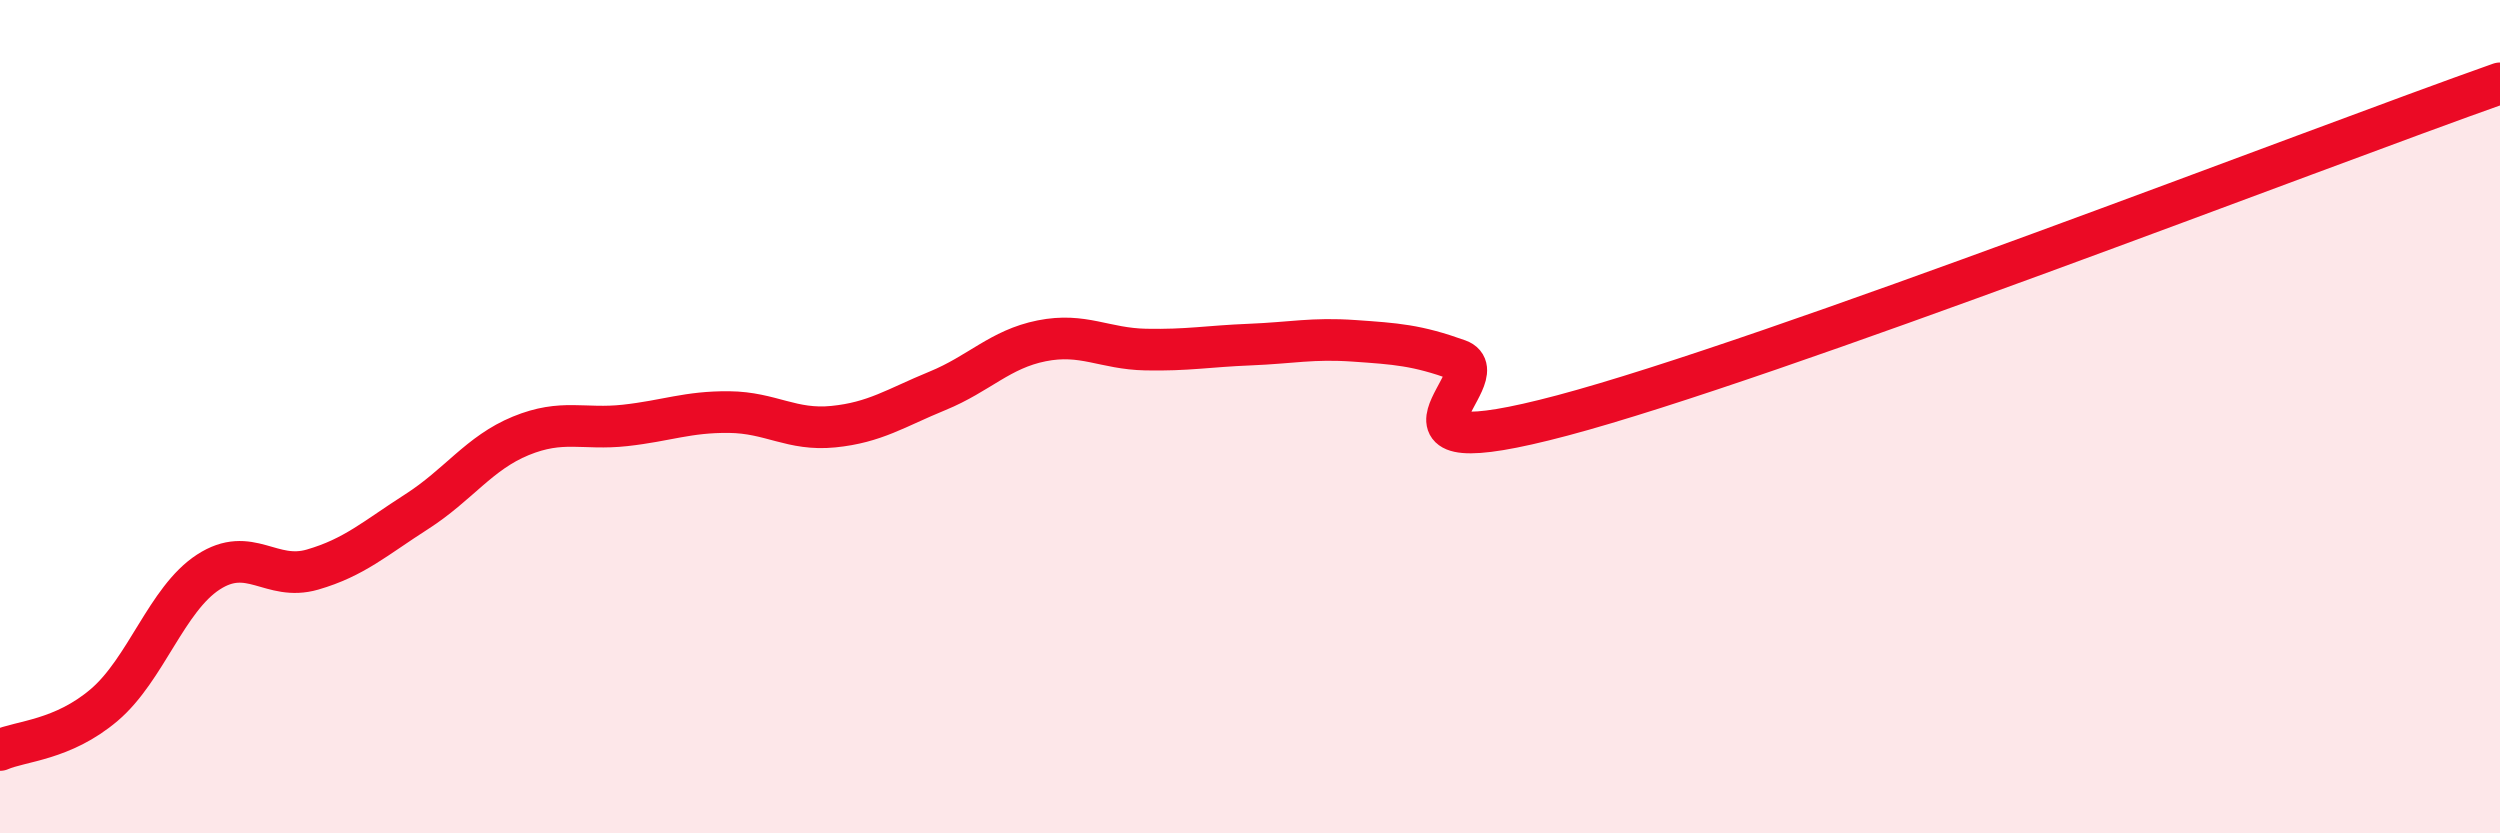 
    <svg width="60" height="20" viewBox="0 0 60 20" xmlns="http://www.w3.org/2000/svg">
      <path
        d="M 0,18 C 0.5,17.78 1.5,17.77 2.5,16.92 C 3.5,16.07 4,14.38 5,13.73 C 6,13.08 6.5,13.96 7.5,13.67 C 8.5,13.38 9,12.92 10,12.28 C 11,11.64 11.5,10.87 12.5,10.46 C 13.5,10.05 14,10.32 15,10.21 C 16,10.1 16.5,9.88 17.5,9.89 C 18.5,9.9 19,10.34 20,10.24 C 21,10.14 21.5,9.79 22.5,9.38 C 23.5,8.97 24,8.38 25,8.18 C 26,7.98 26.5,8.37 27.5,8.39 C 28.5,8.41 29,8.31 30,8.27 C 31,8.23 31.5,8.11 32.5,8.18 C 33.5,8.25 34,8.28 35,8.64 C 36,9 32.5,11.3 37.5,9.97 C 42.5,8.64 55.5,3.59 60,2L60 20L0 20Z"
        fill="#EB0A25"
        opacity="0.1"
        stroke-linecap="round"
        stroke-linejoin="round"
      />
      <path
        d="M 0,18 C 0.5,17.78 1.5,17.77 2.5,16.92 C 3.5,16.07 4,14.38 5,13.73 C 6,13.08 6.5,13.96 7.5,13.67 C 8.5,13.38 9,12.92 10,12.28 C 11,11.64 11.5,10.87 12.5,10.46 C 13.5,10.05 14,10.32 15,10.21 C 16,10.1 16.5,9.88 17.5,9.89 C 18.5,9.9 19,10.34 20,10.24 C 21,10.14 21.5,9.79 22.5,9.38 C 23.5,8.97 24,8.38 25,8.18 C 26,7.98 26.5,8.37 27.5,8.39 C 28.5,8.41 29,8.31 30,8.27 C 31,8.23 31.5,8.11 32.5,8.18 C 33.5,8.25 34,8.28 35,8.64 C 36,9 32.5,11.3 37.5,9.97 C 42.5,8.64 55.5,3.59 60,2"
        stroke="#EB0A25"
        stroke-width="1"
        fill="none"
        stroke-linecap="round"
        stroke-linejoin="round"
      />
    </svg>
  